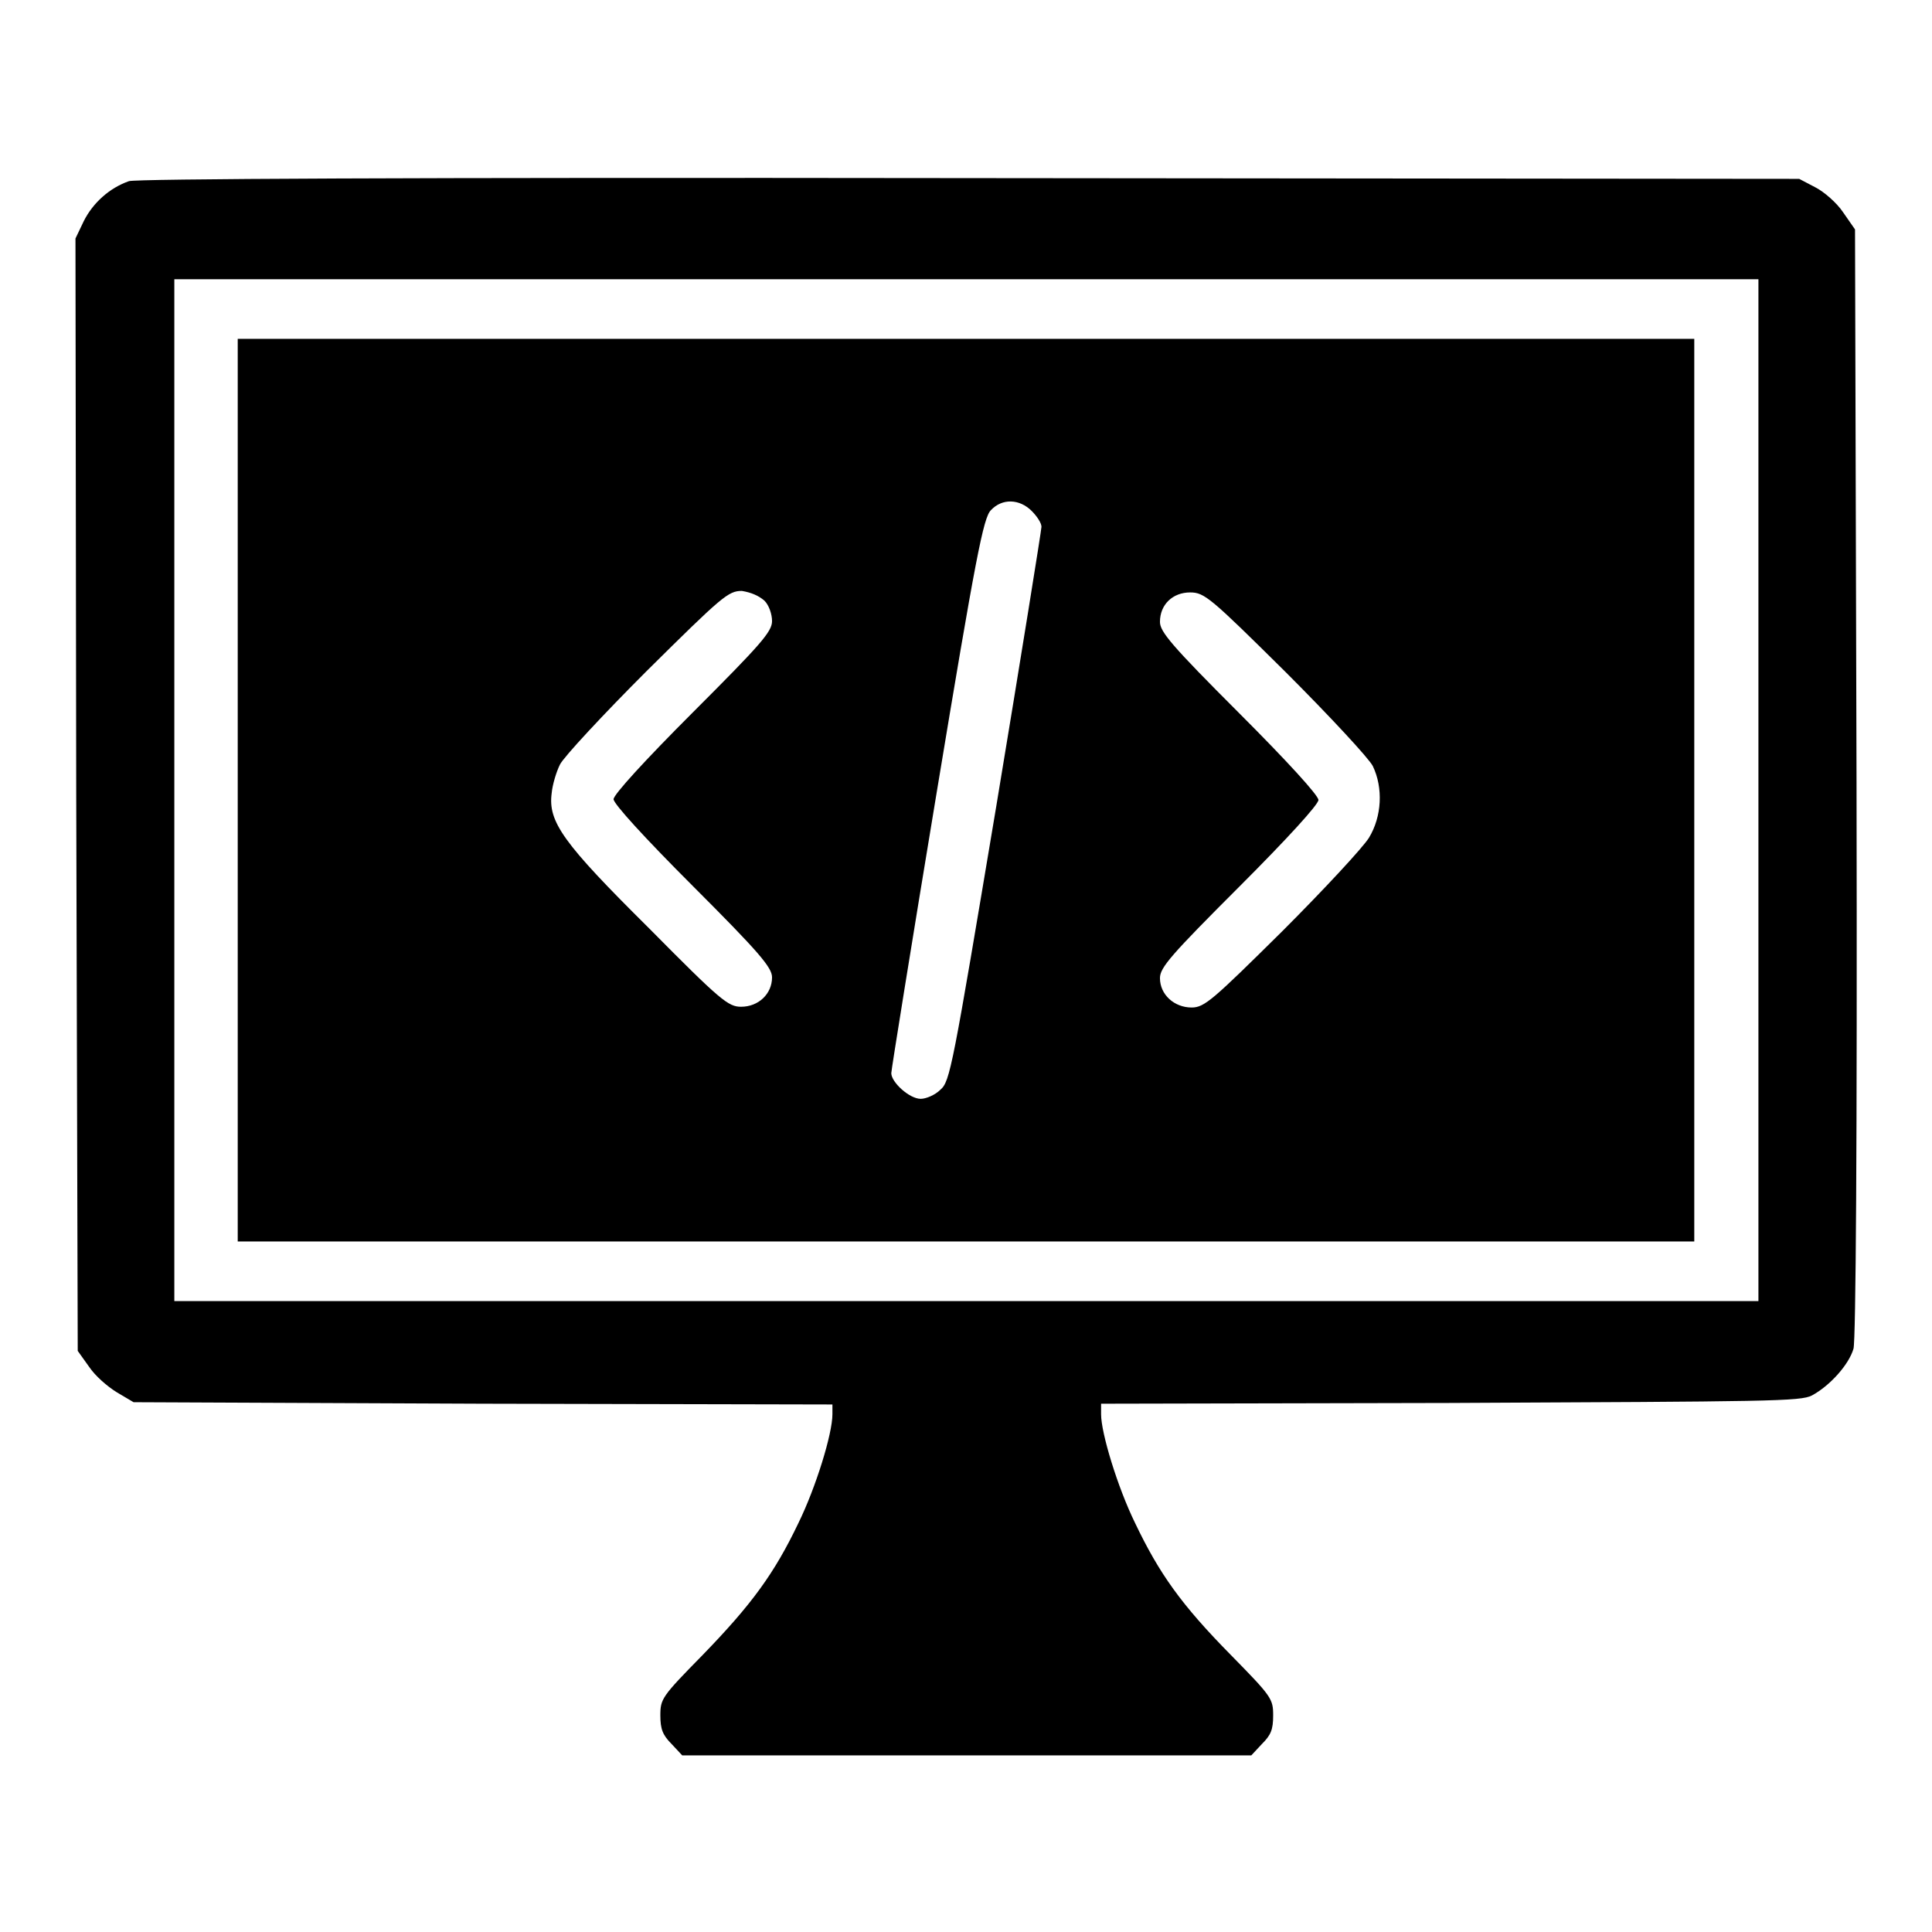 <?xml version="1.0" encoding="utf-8"?>
<!-- Svg Vector Icons : http://www.onlinewebfonts.com/icon -->
<!DOCTYPE svg PUBLIC "-//W3C//DTD SVG 1.1//EN" "http://www.w3.org/Graphics/SVG/1.1/DTD/svg11.dtd">
<svg version="1.1" xmlns="http://www.w3.org/2000/svg" xmlns:xlink="http://www.w3.org/1999/xlink" x="0px" y="0px" viewBox="0 0 256 256" enable-background="new 0 0 256 256" xml:space="preserve">
<g><g><g><path fill="#000000" d="M17.1,24c-2.6,0.9-4.8,2.9-6,5.3L10,31.6l0.1,73.7l0.2,73.7l1.5,2.1c0.8,1.2,2.4,2.6,3.7,3.4l2.2,1.3l46.3,0.2l46.3,0.1v1.3c0,2.6-2.2,9.7-4.5,14.4c-3.2,6.7-6.2,10.8-12.7,17.5c-5.4,5.5-5.6,5.8-5.6,8c0,1.8,0.3,2.6,1.5,3.8l1.4,1.5H128h37.8l1.4-1.5c1.2-1.2,1.5-1.9,1.5-3.8c0-2.2-0.2-2.5-5.6-8c-6.6-6.7-9.5-10.8-12.7-17.5c-2.3-4.7-4.5-11.9-4.5-14.4V186l46.3-0.1c42.2-0.2,46.4-0.2,47.9-1c2.4-1.3,4.9-4.1,5.5-6.2c0.3-1.2,0.5-26.3,0.4-75.1l-0.2-73.2l-1.6-2.3c-0.8-1.2-2.5-2.7-3.7-3.3l-2.1-1.1l-109.9-0.1C52.8,23.5,18.2,23.7,17.1,24z M233,104.7v67.7H128H23.1v-67.7V37H128H233V104.7z"/><path fill="#000000" d="M31.5,104.7v59.8H128h96.5v-59.8V44.9H128H31.5V104.7z M136.7,67.7c0.7,0.7,1.3,1.6,1.3,2.1c0,0.4-2.7,17.2-6,37.1c-5.8,34.6-6.1,36.4-7.4,37.5c-0.7,0.7-1.9,1.2-2.6,1.2c-1.5,0-3.9-2.2-3.9-3.4c0-0.4,2.7-17.2,6-37.1c5.2-31.4,6.2-36.5,7.2-37.5C132.8,66,135.1,66.1,136.7,67.7z M101.3,79.6c0.6,0.6,1,1.8,1,2.7c0,1.4-1.5,3.1-10.5,12.1c-6.4,6.4-10.5,10.9-10.5,11.5c0,0.6,4.1,5.1,10.5,11.5c8.8,8.8,10.5,10.8,10.5,12.1c0,2.2-1.8,3.9-4.1,3.9c-1.7,0-2.7-0.8-12.2-10.4c-11.4-11.3-13.4-14.1-12.9-17.9c0.1-1.1,0.6-2.8,1.1-3.8c0.5-1,5.7-6.6,11.5-12.4c10-9.9,10.8-10.6,12.6-10.6C99.5,78.5,100.5,78.9,101.3,79.6z M170.4,89.1c5.8,5.8,11,11.4,11.5,12.4c1.4,2.9,1.2,6.7-0.5,9.5c-0.8,1.3-6,6.9-11.5,12.4c-9.2,9.1-10.3,10.1-12,10.1c-2.3,0-4.2-1.7-4.2-3.9c0-1.4,1.5-3.1,10.5-12.1c6.4-6.4,10.5-10.9,10.5-11.5c0-0.6-4.1-5.1-10.5-11.5c-9-9-10.5-10.8-10.5-12.1c0-2.3,1.7-3.9,4-3.9C159.6,78.5,160.4,79.2,170.4,89.1z"/></g></g></g>
</svg>